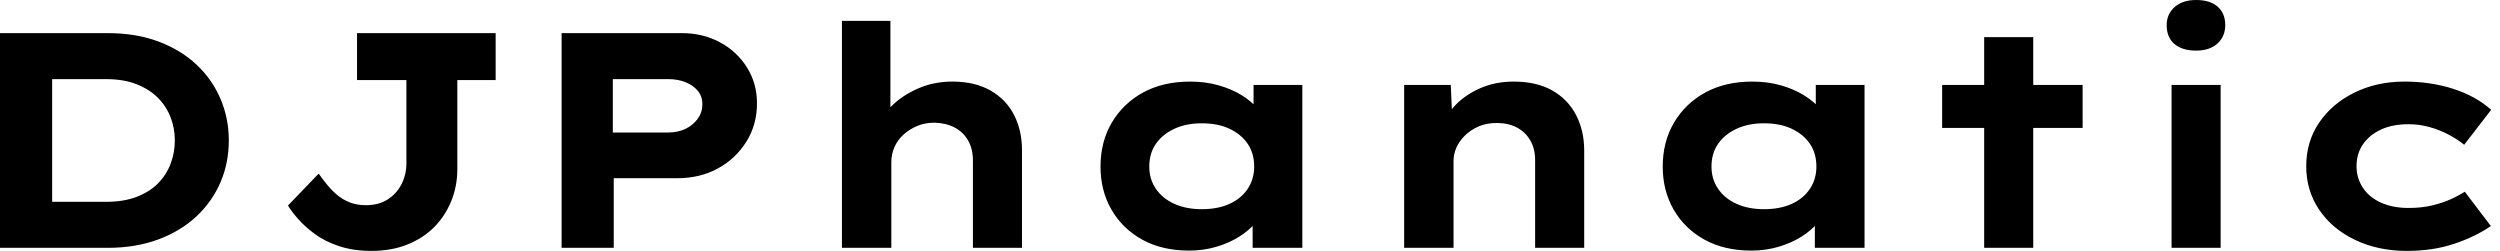 <svg baseProfile="full" height="28" version="1.1" viewBox="0 0 279 28" width="279" xmlns="http://www.w3.org/2000/svg" xmlns:ev="http://www.w3.org/2001/xml-events" xmlns:xlink="http://www.w3.org/1999/xlink"><defs /><g><path d="M5.066 27.658V3.697H17.081Q20.264 3.697 22.763 4.638Q25.262 5.579 27.007 7.222Q28.753 8.866 29.677 11.039Q30.601 13.213 30.601 15.677Q30.601 18.176 29.677 20.333Q28.753 22.489 27.007 24.132Q25.262 25.775 22.746 26.716Q20.23 27.658 17.081 27.658ZM10.885 23.687 10.098 22.523H16.91Q18.861 22.523 20.298 21.976Q21.736 21.428 22.677 20.487Q23.619 19.545 24.098 18.296Q24.577 17.046 24.577 15.677Q24.577 14.308 24.098 13.076Q23.619 11.844 22.677 10.902Q21.736 9.961 20.298 9.396Q18.861 8.831 16.91 8.831H9.995L10.885 7.736Z M46.518 28.0Q44.499 28.0 42.907 27.469Q41.315 26.939 40.203 26.117Q39.09 25.296 38.337 24.44Q37.584 23.584 37.208 22.934L40.631 19.374Q41.042 19.956 41.538 20.572Q42.034 21.188 42.65 21.719Q43.267 22.249 44.071 22.575Q44.875 22.9 45.902 22.9Q47.306 22.9 48.315 22.267Q49.325 21.633 49.873 20.555Q50.421 19.477 50.421 18.21V8.934H44.91V3.697H60.381V8.934H56.103V18.895Q56.103 20.778 55.418 22.455Q54.733 24.132 53.501 25.364Q52.269 26.597 50.506 27.298Q48.743 28.0 46.518 28.0Z M67.741 27.658V3.697H81.159Q83.521 3.697 85.421 4.724Q87.32 5.751 88.433 7.531Q89.545 9.311 89.545 11.535Q89.545 13.932 88.347 15.831Q87.149 17.731 85.164 18.809Q83.178 19.888 80.645 19.888H73.56V27.658ZM73.457 14.787H79.653Q80.714 14.787 81.57 14.377Q82.425 13.966 82.939 13.247Q83.452 12.528 83.452 11.638Q83.452 10.748 82.939 10.132Q82.425 9.516 81.57 9.174Q80.714 8.831 79.653 8.831H73.457Z M99.027 27.658V2.328H104.435V14.171L102.895 14.65Q103.271 13.144 104.487 11.912Q105.702 10.68 107.482 9.892Q109.262 9.105 111.35 9.105Q113.883 9.105 115.628 10.115Q117.374 11.125 118.247 12.853Q119.12 14.582 119.12 16.738V27.658H113.643V17.902Q113.643 16.601 113.095 15.66Q112.548 14.719 111.589 14.222Q110.631 13.726 109.364 13.692Q108.269 13.692 107.396 14.068Q106.523 14.445 105.873 15.044Q105.222 15.643 104.88 16.43Q104.538 17.218 104.538 18.108V27.658H101.8Q100.533 27.658 99.831 27.658Q99.13 27.658 99.027 27.658Z M137.775 27.966Q134.763 27.966 132.555 26.751Q130.347 25.535 129.115 23.413Q127.883 21.291 127.883 18.587Q127.883 15.814 129.149 13.675Q130.416 11.535 132.641 10.32Q134.866 9.105 137.878 9.105Q139.589 9.105 141.044 9.516Q142.499 9.927 143.611 10.611Q144.724 11.296 145.408 12.1Q146.093 12.905 146.264 13.692L144.963 13.795V9.482H150.406V27.658H144.861V22.797L145.99 23.105Q145.888 23.995 145.186 24.851Q144.484 25.707 143.372 26.408Q142.259 27.11 140.822 27.538Q139.384 27.966 137.775 27.966ZM139.178 23.345Q140.993 23.345 142.293 22.746Q143.594 22.147 144.313 21.068Q145.032 19.99 145.032 18.587Q145.032 17.115 144.313 16.054Q143.594 14.993 142.293 14.377Q140.993 13.76 139.178 13.76Q137.433 13.76 136.115 14.377Q134.797 14.993 134.061 16.054Q133.325 17.115 133.325 18.587Q133.325 19.99 134.061 21.068Q134.797 22.147 136.115 22.746Q137.433 23.345 139.178 23.345Z M161.77 27.658V9.482H166.973L167.178 14.171L165.707 14.513Q166.254 13.076 167.367 11.861Q168.479 10.645 170.191 9.875Q171.902 9.105 173.99 9.105Q176.557 9.105 178.303 10.098Q180.049 11.09 180.956 12.836Q181.863 14.582 181.863 16.807V27.658H176.386V17.834Q176.386 16.601 175.839 15.66Q175.291 14.719 174.333 14.222Q173.374 13.726 172.108 13.726Q170.944 13.726 170.054 14.12Q169.164 14.513 168.531 15.147Q167.897 15.78 167.589 16.499Q167.281 17.218 167.281 17.936V27.658H164.543Q163.276 27.658 162.575 27.658Q161.873 27.658 161.77 27.658Z M200.518 27.966Q197.506 27.966 195.298 26.751Q193.09 25.535 191.858 23.413Q190.626 21.291 190.626 18.587Q190.626 15.814 191.892 13.675Q193.159 11.535 195.384 10.32Q197.609 9.105 200.621 9.105Q202.333 9.105 203.787 9.516Q205.242 9.927 206.355 10.611Q207.467 11.296 208.152 12.1Q208.836 12.905 209.007 13.692L207.707 13.795V9.482H213.149V27.658H207.604V22.797L208.733 23.105Q208.631 23.995 207.929 24.851Q207.227 25.707 206.115 26.408Q205.002 27.11 203.565 27.538Q202.127 27.966 200.518 27.966ZM201.922 23.345Q203.736 23.345 205.037 22.746Q206.337 22.147 207.056 21.068Q207.775 19.99 207.775 18.587Q207.775 17.115 207.056 16.054Q206.337 14.993 205.037 14.377Q203.736 13.76 201.922 13.76Q200.176 13.76 198.858 14.377Q197.54 14.993 196.804 16.054Q196.068 17.115 196.068 18.587Q196.068 19.99 196.804 21.068Q197.54 22.147 198.858 22.746Q200.176 23.345 201.922 23.345Z M226.499 27.658V4.142H231.976V27.658ZM221.809 14.274V9.482H237.487V14.274Z M247.413 27.658V9.482H252.89V27.658ZM250.152 5.648Q248.611 5.648 247.738 4.912Q246.866 4.176 246.866 2.807Q246.866 1.575 247.756 0.787Q248.645 0.0 250.152 0.0Q251.692 0.0 252.548 0.736Q253.403 1.472 253.403 2.807Q253.403 4.073 252.531 4.861Q251.658 5.648 250.152 5.648Z M273.667 28.0Q270.45 28.0 267.883 26.768Q265.315 25.535 263.878 23.396Q262.44 21.257 262.44 18.553Q262.44 15.814 263.878 13.692Q265.315 11.57 267.814 10.337Q270.313 9.105 273.394 9.105Q276.372 9.105 278.888 9.927Q281.403 10.748 283.081 12.254L280.068 16.156Q279.315 15.54 278.306 15.01Q277.296 14.479 276.166 14.171Q275.037 13.863 273.873 13.863Q272.059 13.863 270.775 14.462Q269.491 15.061 268.773 16.105Q268.054 17.149 268.054 18.553Q268.054 19.888 268.773 20.966Q269.491 22.044 270.809 22.626Q272.127 23.208 273.839 23.208Q275.311 23.208 276.457 22.934Q277.604 22.66 278.494 22.267Q279.384 21.873 280.137 21.394L283.046 25.227Q281.301 26.425 278.939 27.213Q276.577 28.0 273.667 28.0Z " fill="rgb(0,0,0)" transform="translate(-5.066, 0)" /></g></svg>